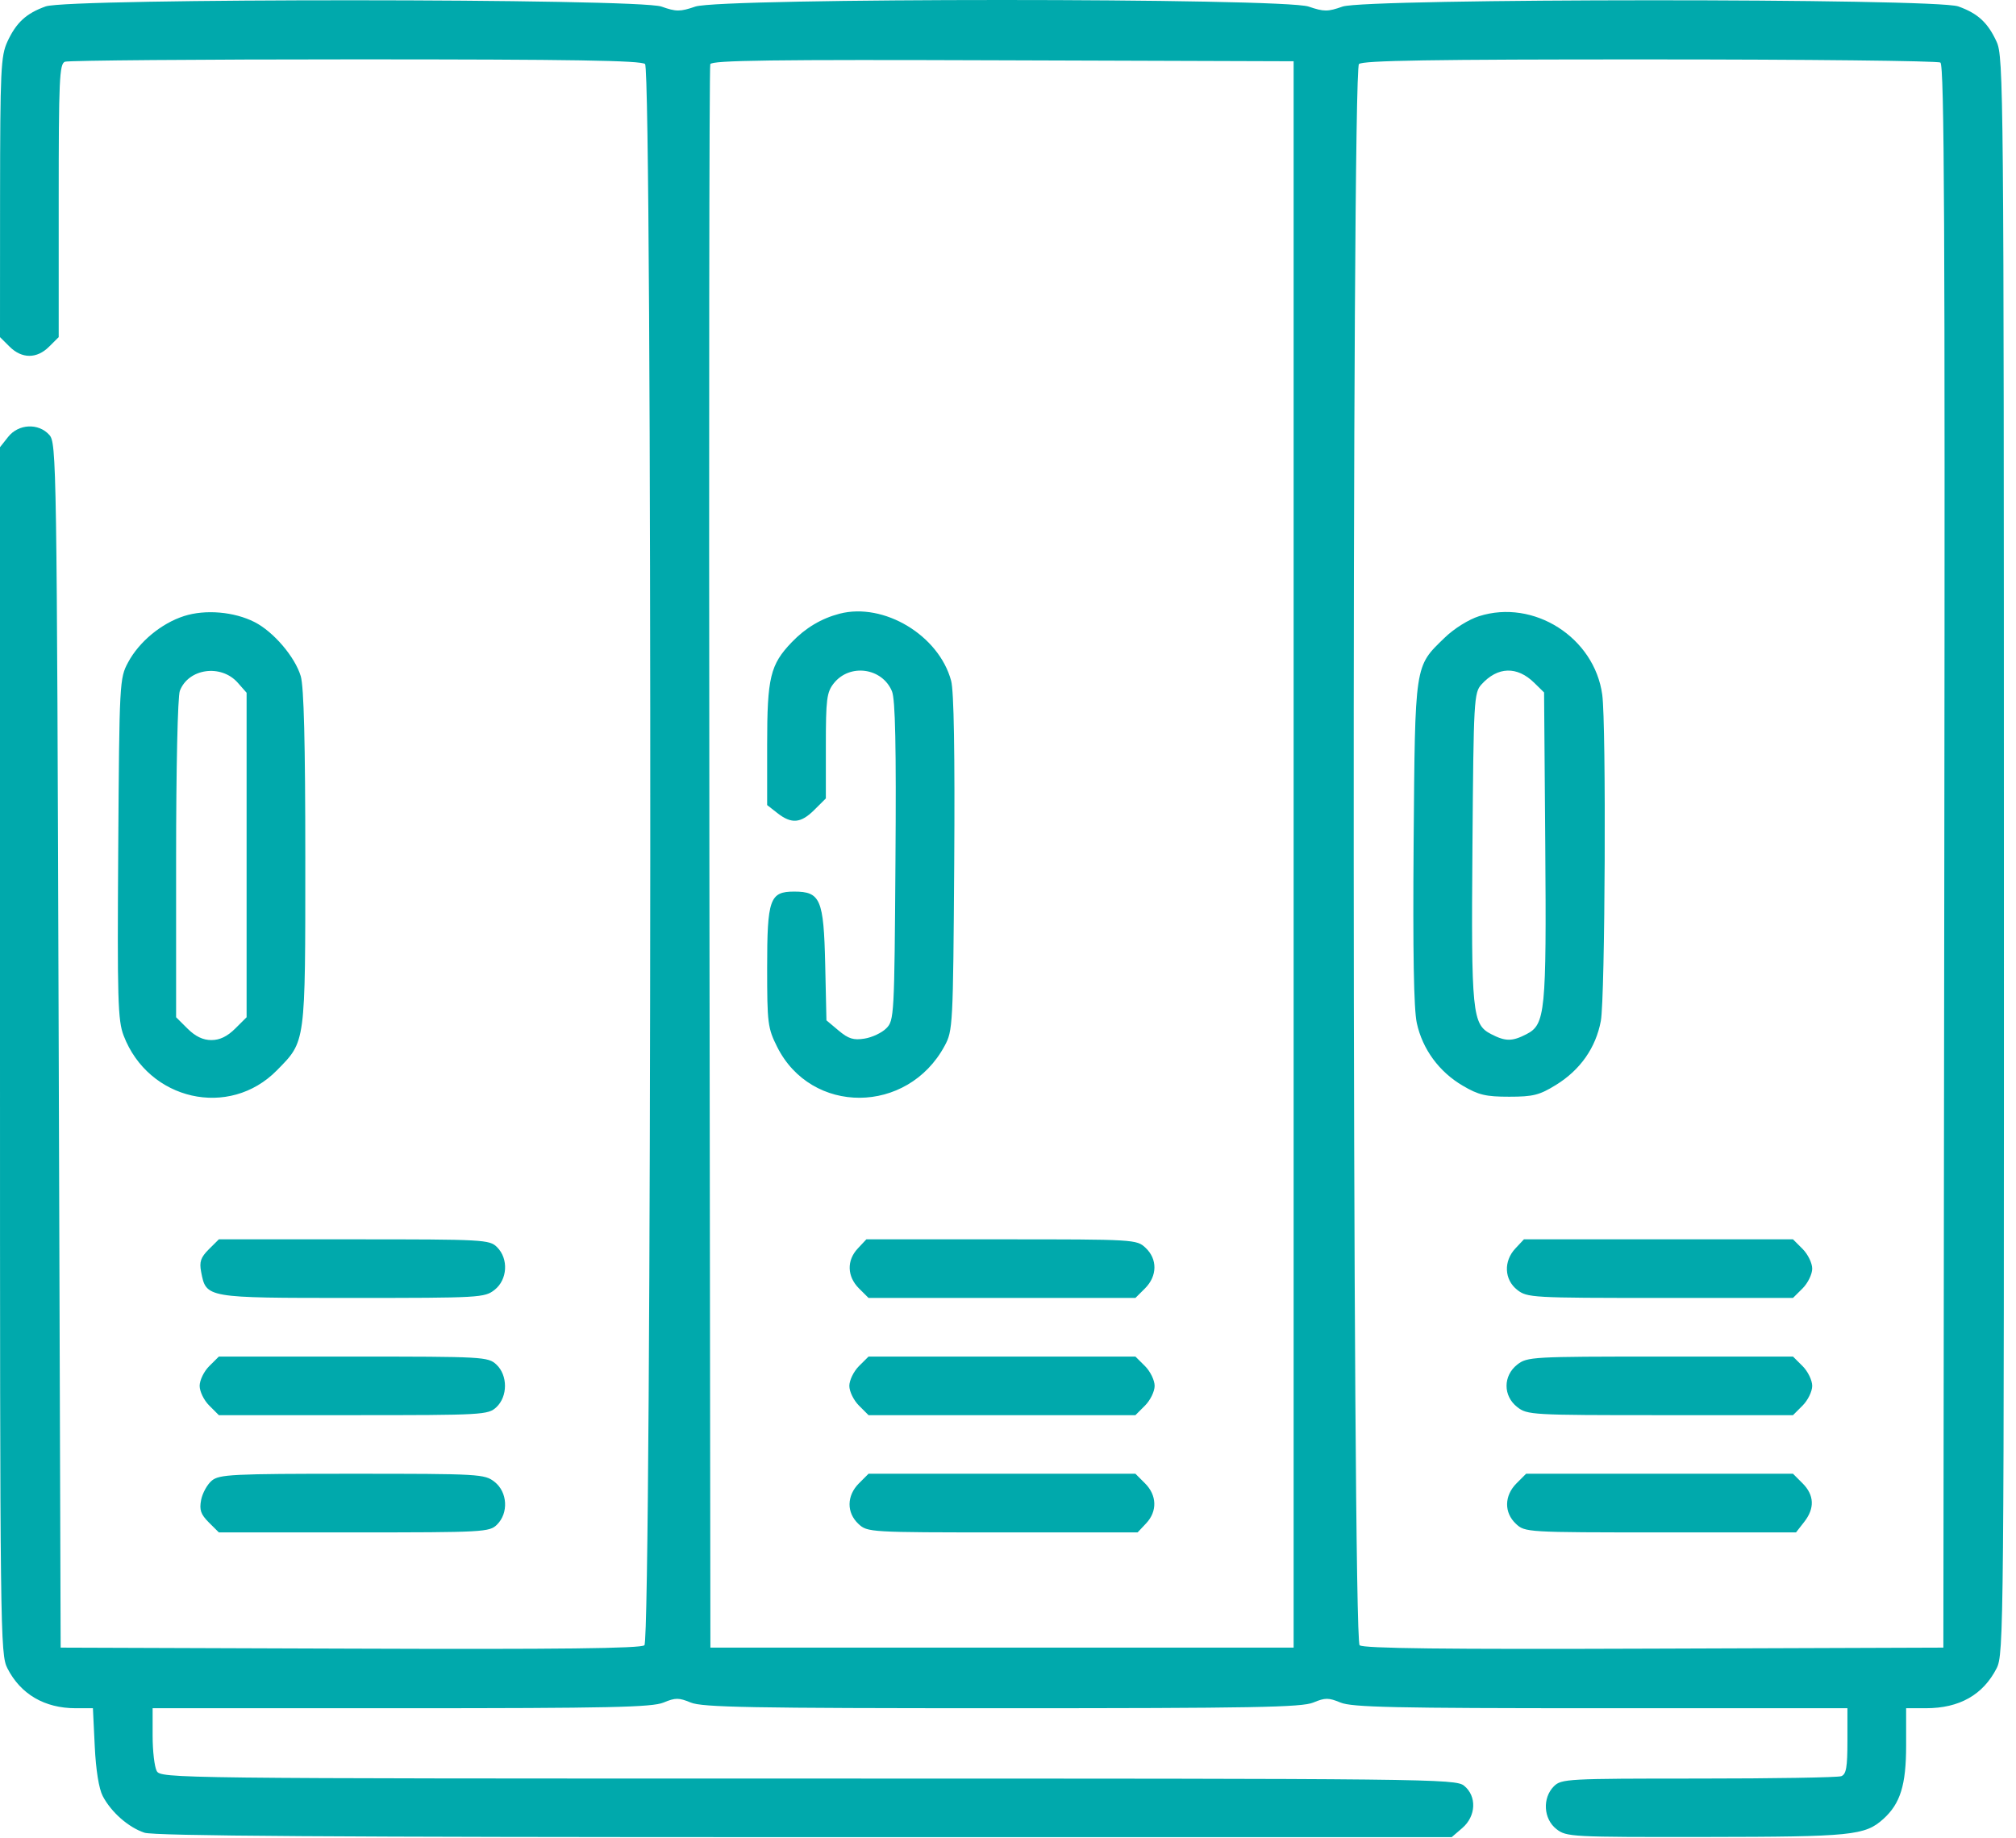 <svg width="34" height="31" viewBox="0 0 34 31" fill="none" xmlns="http://www.w3.org/2000/svg">
<path fill-rule="evenodd" clip-rule="evenodd" d="M0.771 0.108C0.442 0.225 0.273 0.381 0.124 0.704C0.014 0.944 0.003 1.179 0.001 3.326L0 5.685L0.162 5.846C0.369 6.052 0.622 6.052 0.828 5.846L0.99 5.685V3.383C0.99 1.344 1.002 1.076 1.095 1.041C1.152 1.019 3.359 1.001 5.999 1.001C9.645 1.001 10.819 1.02 10.879 1.08C11.003 1.204 10.993 27.64 10.868 27.744C10.803 27.798 9.449 27.814 5.901 27.801L1.023 27.784L0.99 17.628C0.958 7.757 0.954 7.468 0.831 7.333C0.648 7.13 0.311 7.147 0.137 7.368L0 7.541V17.715C0 27.568 0.004 27.896 0.125 28.133C0.348 28.57 0.752 28.806 1.276 28.806H1.567L1.598 29.448C1.617 29.849 1.668 30.165 1.733 30.288C1.875 30.559 2.167 30.816 2.436 30.905C2.6 30.96 5.602 30.98 13.571 30.98H24.483L24.662 30.826C24.895 30.626 24.909 30.289 24.692 30.113C24.547 29.996 24.136 29.992 13.626 29.992C2.902 29.992 2.71 29.989 2.643 29.864C2.605 29.794 2.574 29.527 2.574 29.271V28.806H6.768C10.281 28.806 10.999 28.79 11.191 28.71C11.391 28.627 11.449 28.627 11.649 28.71C11.842 28.791 12.664 28.806 16.899 28.806C21.134 28.806 21.956 28.791 22.149 28.71C22.349 28.627 22.407 28.627 22.607 28.71C22.798 28.79 23.512 28.806 26.996 28.806H31.157V29.359C31.157 29.802 31.137 29.92 31.053 29.952C30.995 29.974 29.911 29.992 28.643 29.992C26.426 29.992 26.333 29.997 26.206 30.123C26.01 30.32 26.03 30.672 26.248 30.843C26.417 30.976 26.492 30.98 28.773 30.977C31.235 30.974 31.454 30.952 31.763 30.673C32.05 30.414 32.147 30.1 32.147 29.434V28.806H32.48C33.046 28.806 33.443 28.581 33.673 28.133C33.794 27.895 33.798 27.508 33.796 14.428C33.795 1.507 33.79 0.957 33.673 0.704C33.525 0.381 33.355 0.225 33.026 0.108C32.633 -0.032 23.04 -0.029 22.642 0.111C22.393 0.199 22.329 0.199 22.07 0.111C21.634 -0.037 12.164 -0.037 11.727 0.111C11.468 0.199 11.405 0.199 11.156 0.111C10.757 -0.029 1.165 -0.032 0.771 0.108ZM21.817 14.409V27.784H16.899H11.981L11.964 14.475C11.955 7.155 11.961 1.128 11.979 1.082C12.004 1.017 13.026 1.003 16.913 1.017L21.817 1.033V14.409ZM32.725 1.055C32.791 1.097 32.804 3.819 32.791 14.446L32.775 27.784L27.897 27.801C24.349 27.814 22.995 27.798 22.93 27.744C22.805 27.64 22.794 1.204 22.919 1.08C22.979 1.02 24.157 1.001 27.82 1.002C30.473 1.002 32.68 1.026 32.725 1.055ZM3.103 10.389C2.722 10.511 2.346 10.822 2.16 11.17C2.016 11.439 2.013 11.493 1.994 14.31C1.977 16.854 1.987 17.208 2.085 17.463C2.504 18.559 3.868 18.867 4.671 18.048C5.158 17.552 5.149 17.621 5.149 14.468C5.149 12.525 5.125 11.578 5.072 11.402C4.975 11.077 4.612 10.652 4.293 10.49C3.949 10.315 3.463 10.273 3.103 10.389ZM14.159 10.349C13.853 10.429 13.585 10.588 13.354 10.829C12.99 11.208 12.938 11.423 12.938 12.557V13.576L13.112 13.712C13.349 13.898 13.507 13.884 13.735 13.656L13.928 13.464V12.578C13.928 11.79 13.943 11.674 14.061 11.524C14.329 11.184 14.878 11.259 15.043 11.657C15.1 11.793 15.116 12.585 15.102 14.525C15.084 17.131 15.08 17.209 14.947 17.341C14.873 17.416 14.708 17.494 14.581 17.514C14.395 17.544 14.31 17.518 14.144 17.379L13.938 17.206L13.917 16.259C13.892 15.163 13.837 15.035 13.394 15.035C12.982 15.035 12.938 15.159 12.938 16.321C12.938 17.254 12.948 17.336 13.106 17.652C13.682 18.805 15.305 18.797 15.931 17.637C16.07 17.381 16.074 17.299 16.093 14.558C16.105 12.708 16.088 11.652 16.041 11.48C15.835 10.713 14.906 10.155 14.159 10.349ZM24.944 10.391C24.768 10.447 24.521 10.601 24.361 10.757C23.855 11.247 23.866 11.177 23.841 14.211C23.827 16.055 23.843 17.021 23.895 17.254C23.991 17.693 24.271 18.075 24.669 18.308C24.935 18.465 25.059 18.494 25.452 18.494C25.857 18.494 25.963 18.467 26.242 18.295C26.652 18.042 26.913 17.669 26.998 17.217C27.071 16.829 27.091 12.215 27.022 11.715C26.89 10.749 25.867 10.097 24.944 10.391ZM4.01 11.513L4.159 11.682V14.418V17.154L3.966 17.346C3.834 17.477 3.707 17.539 3.565 17.539C3.423 17.539 3.295 17.477 3.163 17.346L2.97 17.154V14.484C2.97 12.95 2.997 11.745 3.033 11.65C3.178 11.271 3.728 11.194 4.01 11.513ZM25.876 11.515L26.041 11.677L26.061 14.244C26.082 17.07 26.062 17.276 25.745 17.439C25.503 17.564 25.391 17.564 25.149 17.439C24.829 17.274 24.811 17.093 24.833 14.268C24.852 11.796 24.859 11.682 24.985 11.542C25.258 11.24 25.586 11.23 25.876 11.515ZM3.521 21.068C3.385 21.204 3.36 21.278 3.392 21.447C3.478 21.89 3.464 21.887 5.939 21.887C8.094 21.887 8.173 21.883 8.341 21.751C8.559 21.58 8.58 21.227 8.383 21.031C8.256 20.904 8.163 20.899 5.971 20.899H3.691L3.521 21.068ZM14.468 21.052C14.277 21.254 14.285 21.524 14.486 21.726L14.648 21.887H16.899H19.149L19.311 21.726C19.519 21.518 19.523 21.232 19.32 21.042C19.17 20.901 19.138 20.899 16.89 20.899H14.611L14.468 21.052ZM25.558 21.052C25.355 21.267 25.368 21.578 25.588 21.751C25.756 21.883 25.836 21.887 28 21.887H30.239L30.401 21.726C30.49 21.637 30.563 21.487 30.563 21.393C30.563 21.299 30.49 21.15 30.401 21.061L30.239 20.899H27.97H25.701L25.558 21.052ZM3.529 23.037C3.439 23.126 3.367 23.276 3.367 23.37C3.367 23.464 3.439 23.613 3.529 23.702L3.691 23.864H5.959C8.15 23.864 8.231 23.859 8.371 23.73C8.565 23.549 8.565 23.191 8.371 23.01C8.231 22.88 8.15 22.876 5.959 22.876H3.691L3.529 23.037ZM14.486 23.037C14.397 23.126 14.324 23.276 14.324 23.37C14.324 23.464 14.397 23.613 14.486 23.702L14.648 23.864H16.899H19.149L19.311 23.702C19.4 23.613 19.473 23.464 19.473 23.37C19.473 23.276 19.4 23.126 19.311 23.037L19.149 22.876H16.899H14.648L14.486 23.037ZM25.588 23.012C25.348 23.201 25.348 23.539 25.588 23.727C25.756 23.86 25.836 23.864 28 23.864H30.239L30.401 23.702C30.49 23.613 30.563 23.464 30.563 23.37C30.563 23.276 30.49 23.126 30.401 23.037L30.239 22.876H28C25.836 22.876 25.756 22.88 25.588 23.012ZM3.572 24.968C3.496 25.031 3.415 25.177 3.392 25.293C3.36 25.462 3.385 25.535 3.521 25.672L3.691 25.841H5.971C8.163 25.841 8.256 25.836 8.383 25.709C8.58 25.513 8.559 25.16 8.341 24.989C8.173 24.857 8.094 24.852 5.939 24.852C3.914 24.852 3.699 24.863 3.572 24.968ZM14.486 25.014C14.278 25.222 14.275 25.508 14.477 25.697C14.628 25.839 14.66 25.841 16.908 25.841H19.186L19.33 25.688C19.52 25.486 19.513 25.215 19.311 25.014L19.149 24.852H16.899H14.648L14.486 25.014ZM25.576 25.014C25.368 25.222 25.364 25.508 25.567 25.697C25.718 25.839 25.75 25.841 28.005 25.841H30.29L30.426 25.667C30.608 25.437 30.599 25.212 30.401 25.014L30.239 24.852H27.989H25.738L25.576 25.014Z" fill="#00A9AC"/>
</svg>
